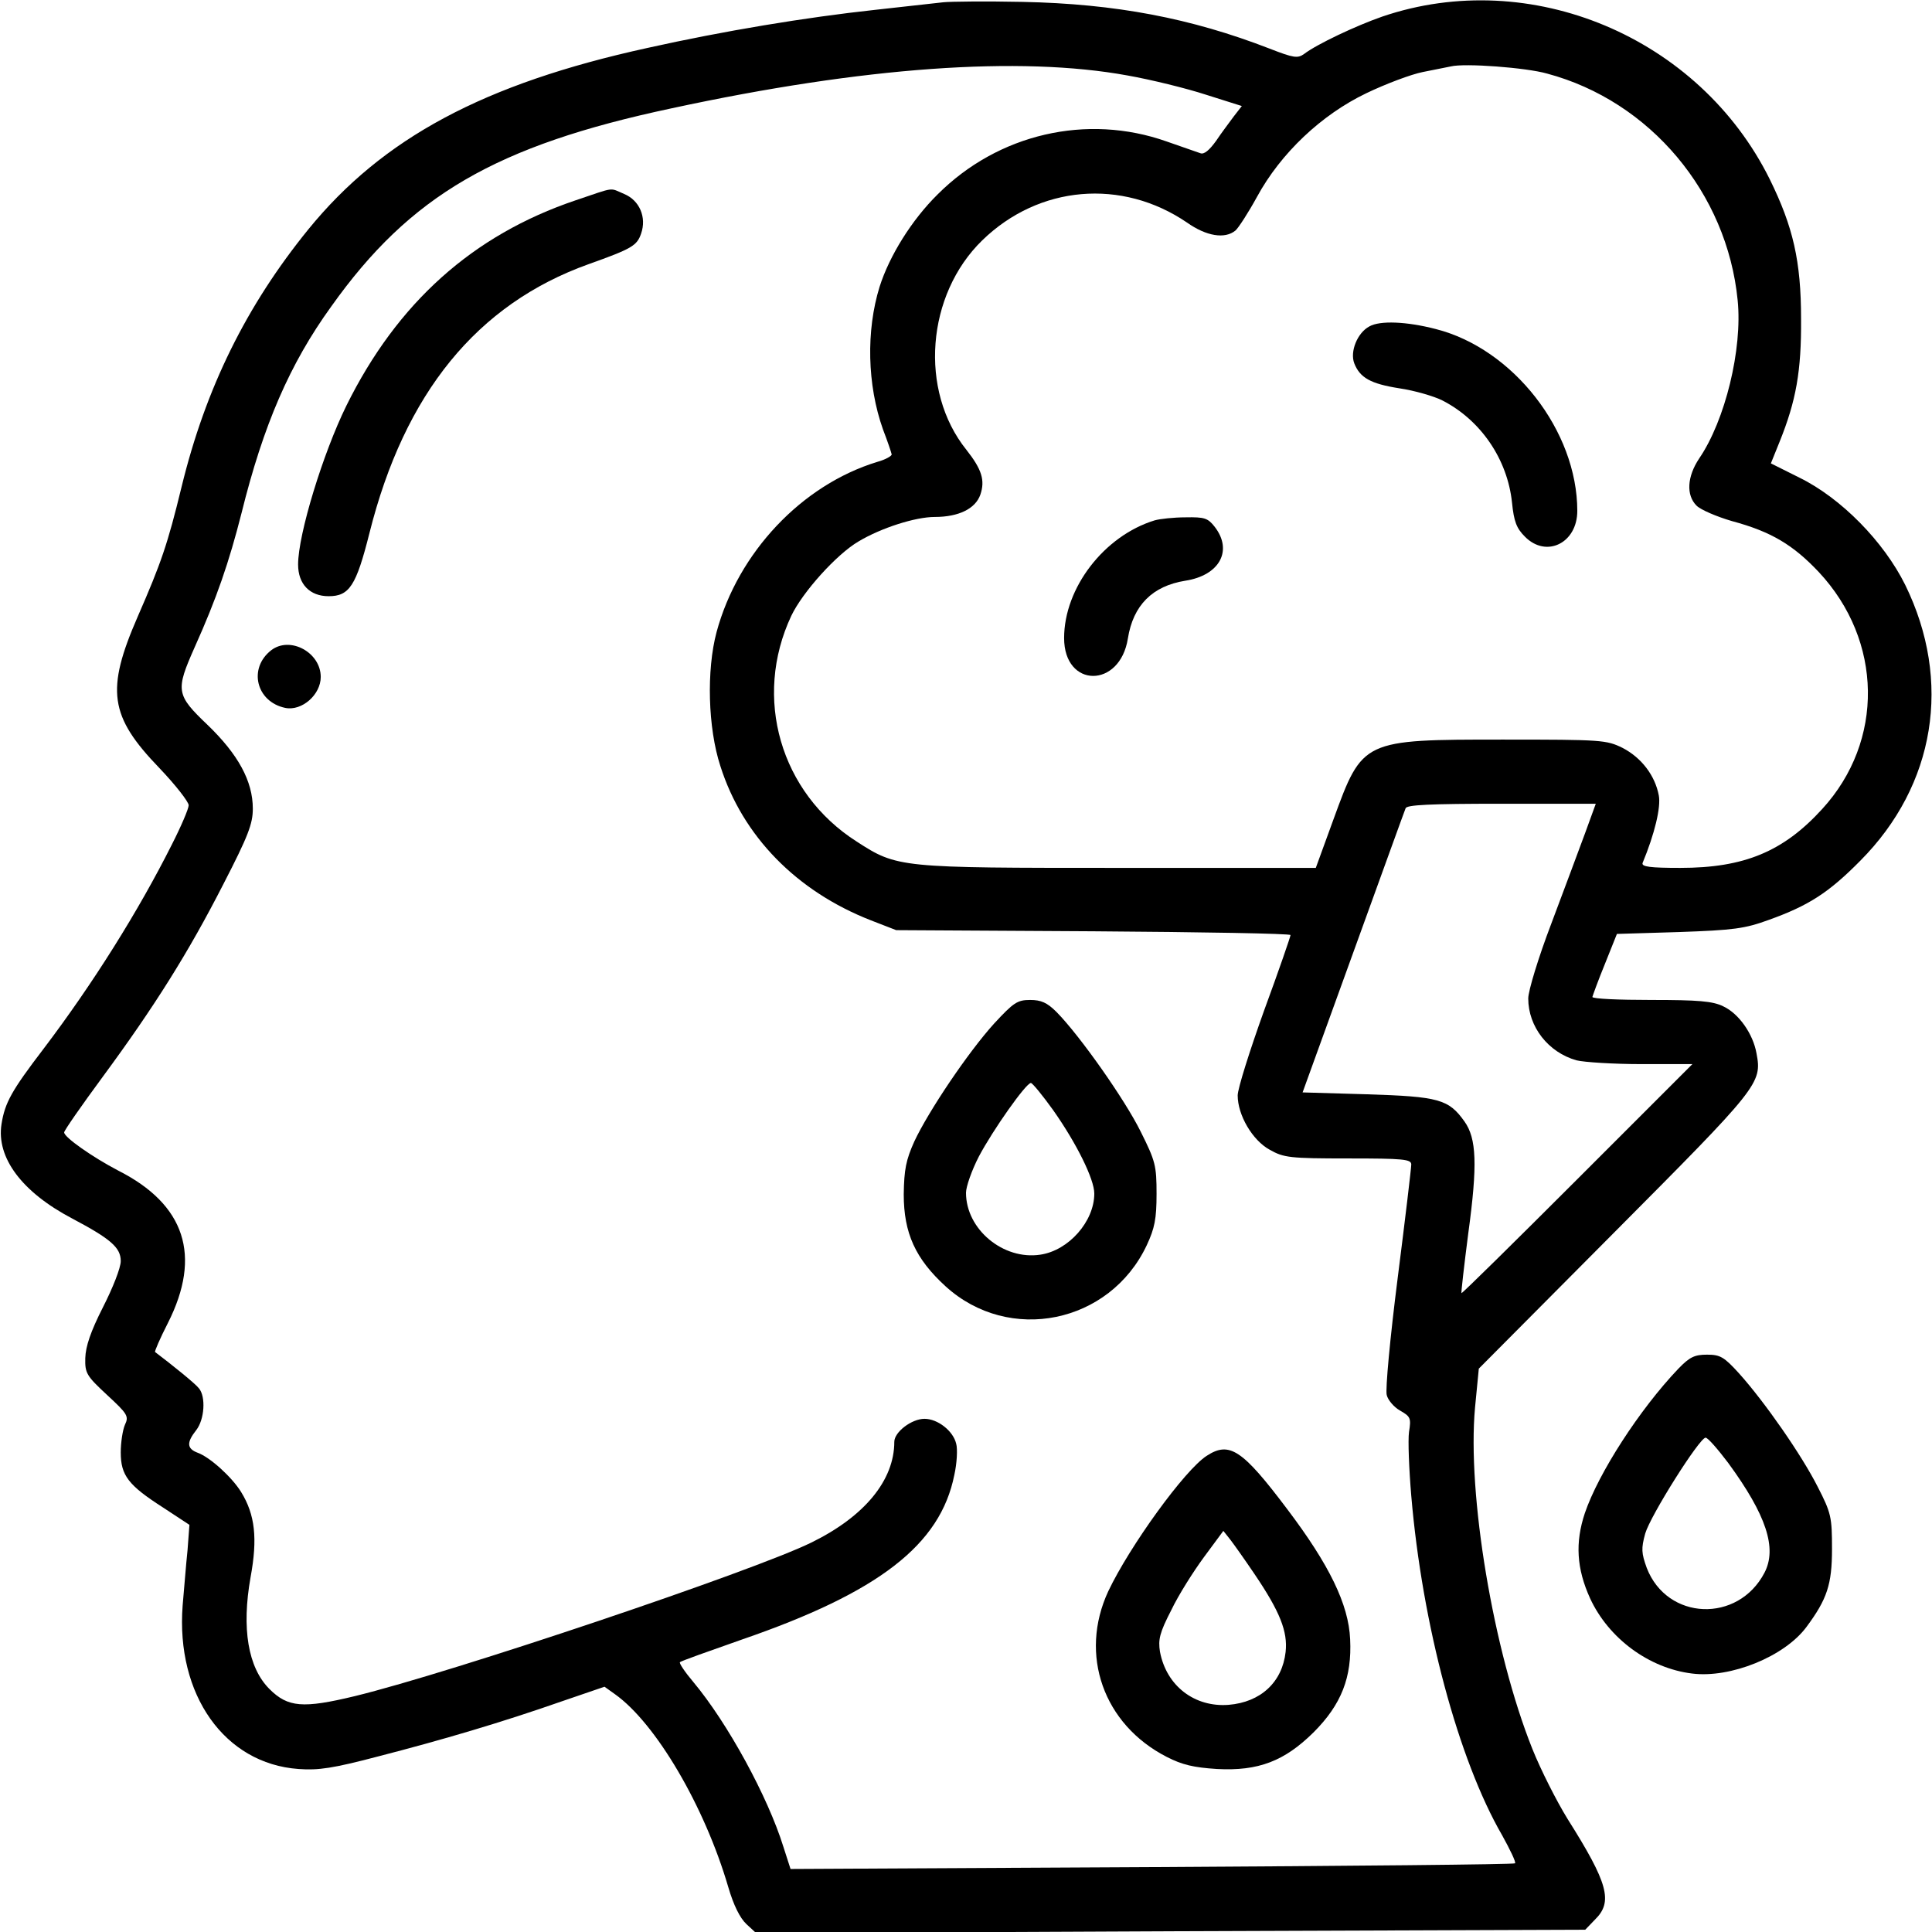 <?xml version="1.0" standalone="no"?>
<!DOCTYPE svg PUBLIC "-//W3C//DTD SVG 20010904//EN"
 "http://www.w3.org/TR/2001/REC-SVG-20010904/DTD/svg10.dtd">
<svg version="1.0" xmlns="http://www.w3.org/2000/svg"
 width="512pt" height="512pt" viewBox="0 0 512 512"
 preserveAspectRatio="xMidYMid meet">

<g transform="translate(0,512) scale(0.1,-0.1)"
fill="#000000" stroke="none">
<path d="M2500 5114 c-19 -2 -100 -11 -180 -20 -185 -20 -402 -56 -604 -101
-434 -95 -702 -239 -899 -481 -164 -202 -272 -420 -336 -683 -37 -152 -54
-201 -116 -343 -85 -195 -75 -264 57 -401 43 -45 78 -90 78 -99 0 -9 -20 -56
-45 -105 -88 -175 -208 -367 -340 -541 -84 -110 -102 -142 -111 -199 -14 -89
54 -180 187 -250 102 -54 129 -77 129 -113 0 -18 -21 -71 -47 -122 -33 -65
-46 -104 -47 -135 -1 -40 3 -47 58 -98 54 -50 58 -56 47 -79 -6 -14 -11 -47
-11 -73 0 -61 20 -87 112 -146 l70 -46 -5 -67 c-4 -37 -9 -103 -13 -147 -18
-236 111 -419 307 -433 53 -4 92 2 210 33 171 44 330 91 487 146 l114 39 28
-20 c108 -77 237 -296 300 -511 14 -48 31 -82 48 -98 l26 -24 1098 5 1099 4
26 27 c48 47 35 96 -73 267 -29 47 -71 130 -93 185 -104 260 -173 676 -152
905 l10 103 359 361 c383 385 392 395 377 474 -9 52 -47 106 -88 125 -28 14
-67 17 -191 17 -86 0 -156 3 -156 8 1 4 15 43 33 87 l32 80 165 5 c144 5 174
9 237 32 106 38 159 72 243 157 199 200 244 476 119 731 -57 115 -170 230
-280 284 l-76 38 23 57 c44 109 58 188 57 326 0 153 -21 244 -83 370 -187 377
-634 565 -1027 431 -69 -24 -173 -73 -207 -99 -17 -12 -27 -11 -91 14 -209 81
-409 119 -655 124 -96 2 -191 1 -210 -1z m488 -194 c62 -11 156 -34 208 -51
l95 -30 -21 -27 c-11 -15 -33 -44 -47 -65 -18 -25 -32 -37 -42 -33 -9 3 -49
17 -89 31 -212 75 -447 20 -607 -140 -69 -68 -128 -163 -154 -245 -36 -116
-33 -260 9 -378 12 -31 22 -61 23 -66 1 -4 -16 -14 -38 -20 -200 -61 -369
-240 -426 -451 -27 -101 -23 -254 10 -355 59 -186 202 -332 399 -409 l67 -26
523 -3 c287 -2 522 -6 522 -10 0 -4 -31 -94 -70 -200 -38 -106 -70 -207 -70
-225 0 -52 39 -119 85 -144 37 -21 53 -23 208 -23 146 0 167 -2 167 -16 0 -9
-16 -144 -36 -301 -20 -157 -33 -296 -29 -310 3 -13 19 -32 35 -41 28 -16 30
-20 24 -57 -3 -22 0 -98 6 -169 29 -342 125 -700 241 -900 21 -38 37 -71 34
-74 -3 -3 -436 -7 -963 -10 l-957 -5 -19 59 c-41 132 -147 327 -239 437 -22
26 -38 50 -35 52 2 3 76 29 164 60 363 125 526 251 563 436 7 31 9 69 5 83 -8
34 -49 66 -84 66 -34 0 -80 -35 -80 -61 0 -102 -79 -198 -220 -267 -155 -76
-951 -344 -1210 -407 -137 -33 -177 -30 -226 19 -57 57 -74 161 -50 296 19
103 12 166 -25 226 -24 39 -82 92 -115 104 -29 11 -30 27 -4 60 22 28 26 89 7
111 -9 12 -71 62 -116 96 -2 1 13 36 34 77 90 178 46 314 -132 404 -67 35
-143 88 -143 101 0 5 46 71 102 147 137 186 227 329 320 511 66 128 78 160 78
200 0 73 -39 144 -120 222 -84 80 -85 91 -34 206 58 129 91 225 124 355 58
234 128 396 238 548 209 294 436 426 902 525 510 110 923 139 1208 87z m1112
5 c273 -73 477 -316 505 -601 13 -129 -33 -318 -102 -419 -32 -48 -35 -97 -7
-125 11 -11 53 -29 94 -41 104 -28 162 -63 230 -135 170 -182 174 -448 9 -628
-103 -113 -207 -156 -376 -156 -80 0 -103 3 -100 13 32 77 49 148 43 179 -10
53 -46 100 -96 126 -43 21 -54 22 -317 22 -372 0 -372 0 -449 -211 l-47 -129
-522 0 c-582 0 -587 0 -695 70 -202 129 -275 381 -173 598 30 63 120 163 178
197 60 36 151 65 202 65 64 0 108 22 121 59 13 38 4 67 -37 119 -126 157 -106
411 42 555 150 146 370 165 543 47 51 -36 100 -44 128 -21 8 7 34 47 57 89 63
116 171 218 290 275 52 25 119 50 149 56 30 6 64 13 75 15 36 9 199 -3 255
-19z m101 -2012 c-16 -43 -56 -151 -90 -241 -34 -89 -61 -178 -61 -198 0 -75
53 -143 128 -164 20 -5 98 -10 172 -10 l135 0 -305 -305 c-167 -167 -305 -303
-307 -302 -1 2 7 73 18 158 25 183 22 252 -10 297 -42 59 -68 66 -258 72
l-171 5 134 370 c74 204 136 376 139 383 3 9 63 12 254 12 l250 0 -28 -77z"/>
<path d="M1525 4589 c-272 -92 -472 -271 -607 -544 -62 -126 -128 -341 -128
-421 0 -52 31 -84 81 -84 55 0 73 28 108 167 93 371 285 607 581 713 115 41
128 49 139 81 15 43 -4 88 -45 105 -40 17 -22 19 -129 -17z"/>
<path d="M719 3397 c-62 -48 -40 -137 37 -153 44 -9 94 35 94 82 0 65 -81 109
-131 71z"/>
<path d="M2635 2408 c-69 -76 -174 -232 -212 -313 -22 -49 -27 -74 -28 -140 0
-103 31 -171 111 -244 168 -153 435 -99 533 109 21 45 26 70 26 136 0 75 -3
87 -42 165 -42 85 -161 254 -223 317 -25 25 -41 32 -70 32 -34 0 -44 -7 -95
-62z m156 -230 c62 -88 109 -183 109 -221 0 -74 -68 -151 -143 -162 -98 -15
-197 67 -197 164 0 16 15 59 34 96 37 70 125 195 138 195 4 0 31 -33 59 -72z"/>
<path d="M3198 1262 c-58 -37 -204 -239 -261 -359 -78 -168 -13 -353 155 -439
41 -21 71 -28 133 -32 110 -6 179 21 256 97 74 74 102 146 97 247 -4 92 -55
197 -167 345 -119 158 -153 180 -213 141z m127 -314 c67 -99 88 -152 82 -206
-9 -80 -66 -133 -151 -140 -90 -7 -165 50 -182 141 -5 32 -1 50 30 110 19 40
59 103 87 141 l51 69 19 -24 c10 -13 39 -54 64 -91z"/>
<path d="M3629 4255 c-32 -17 -52 -67 -40 -98 15 -38 43 -54 119 -66 41 -6 92
-21 114 -32 102 -52 173 -156 185 -271 5 -50 12 -68 34 -90 57 -58 139 -17
139 68 0 212 -170 430 -375 482 -77 20 -148 23 -176 7z"/>
<path d="M3060 3741 c-134 -41 -240 -179 -240 -312 0 -133 148 -134 169 -1 14
88 65 139 152 153 91 14 127 80 78 143 -18 23 -27 26 -77 25 -31 0 -68 -4 -82
-8z"/>
<path d="M4448 1493 c-103 -108 -212 -277 -248 -383 -26 -78 -22 -147 14 -226
49 -106 156 -185 270 -199 102 -13 245 45 303 123 55 74 68 113 68 207 0 84
-2 95 -38 165 -42 83 -139 223 -208 300 -40 44 -50 50 -85 50 -33 0 -46 -6
-76 -37z m132 -250 c101 -138 130 -226 96 -291 -70 -134 -258 -127 -312 13
-14 39 -15 51 -4 91 14 48 144 254 160 254 6 0 32 -30 60 -67z"/>
</g>
</svg>
